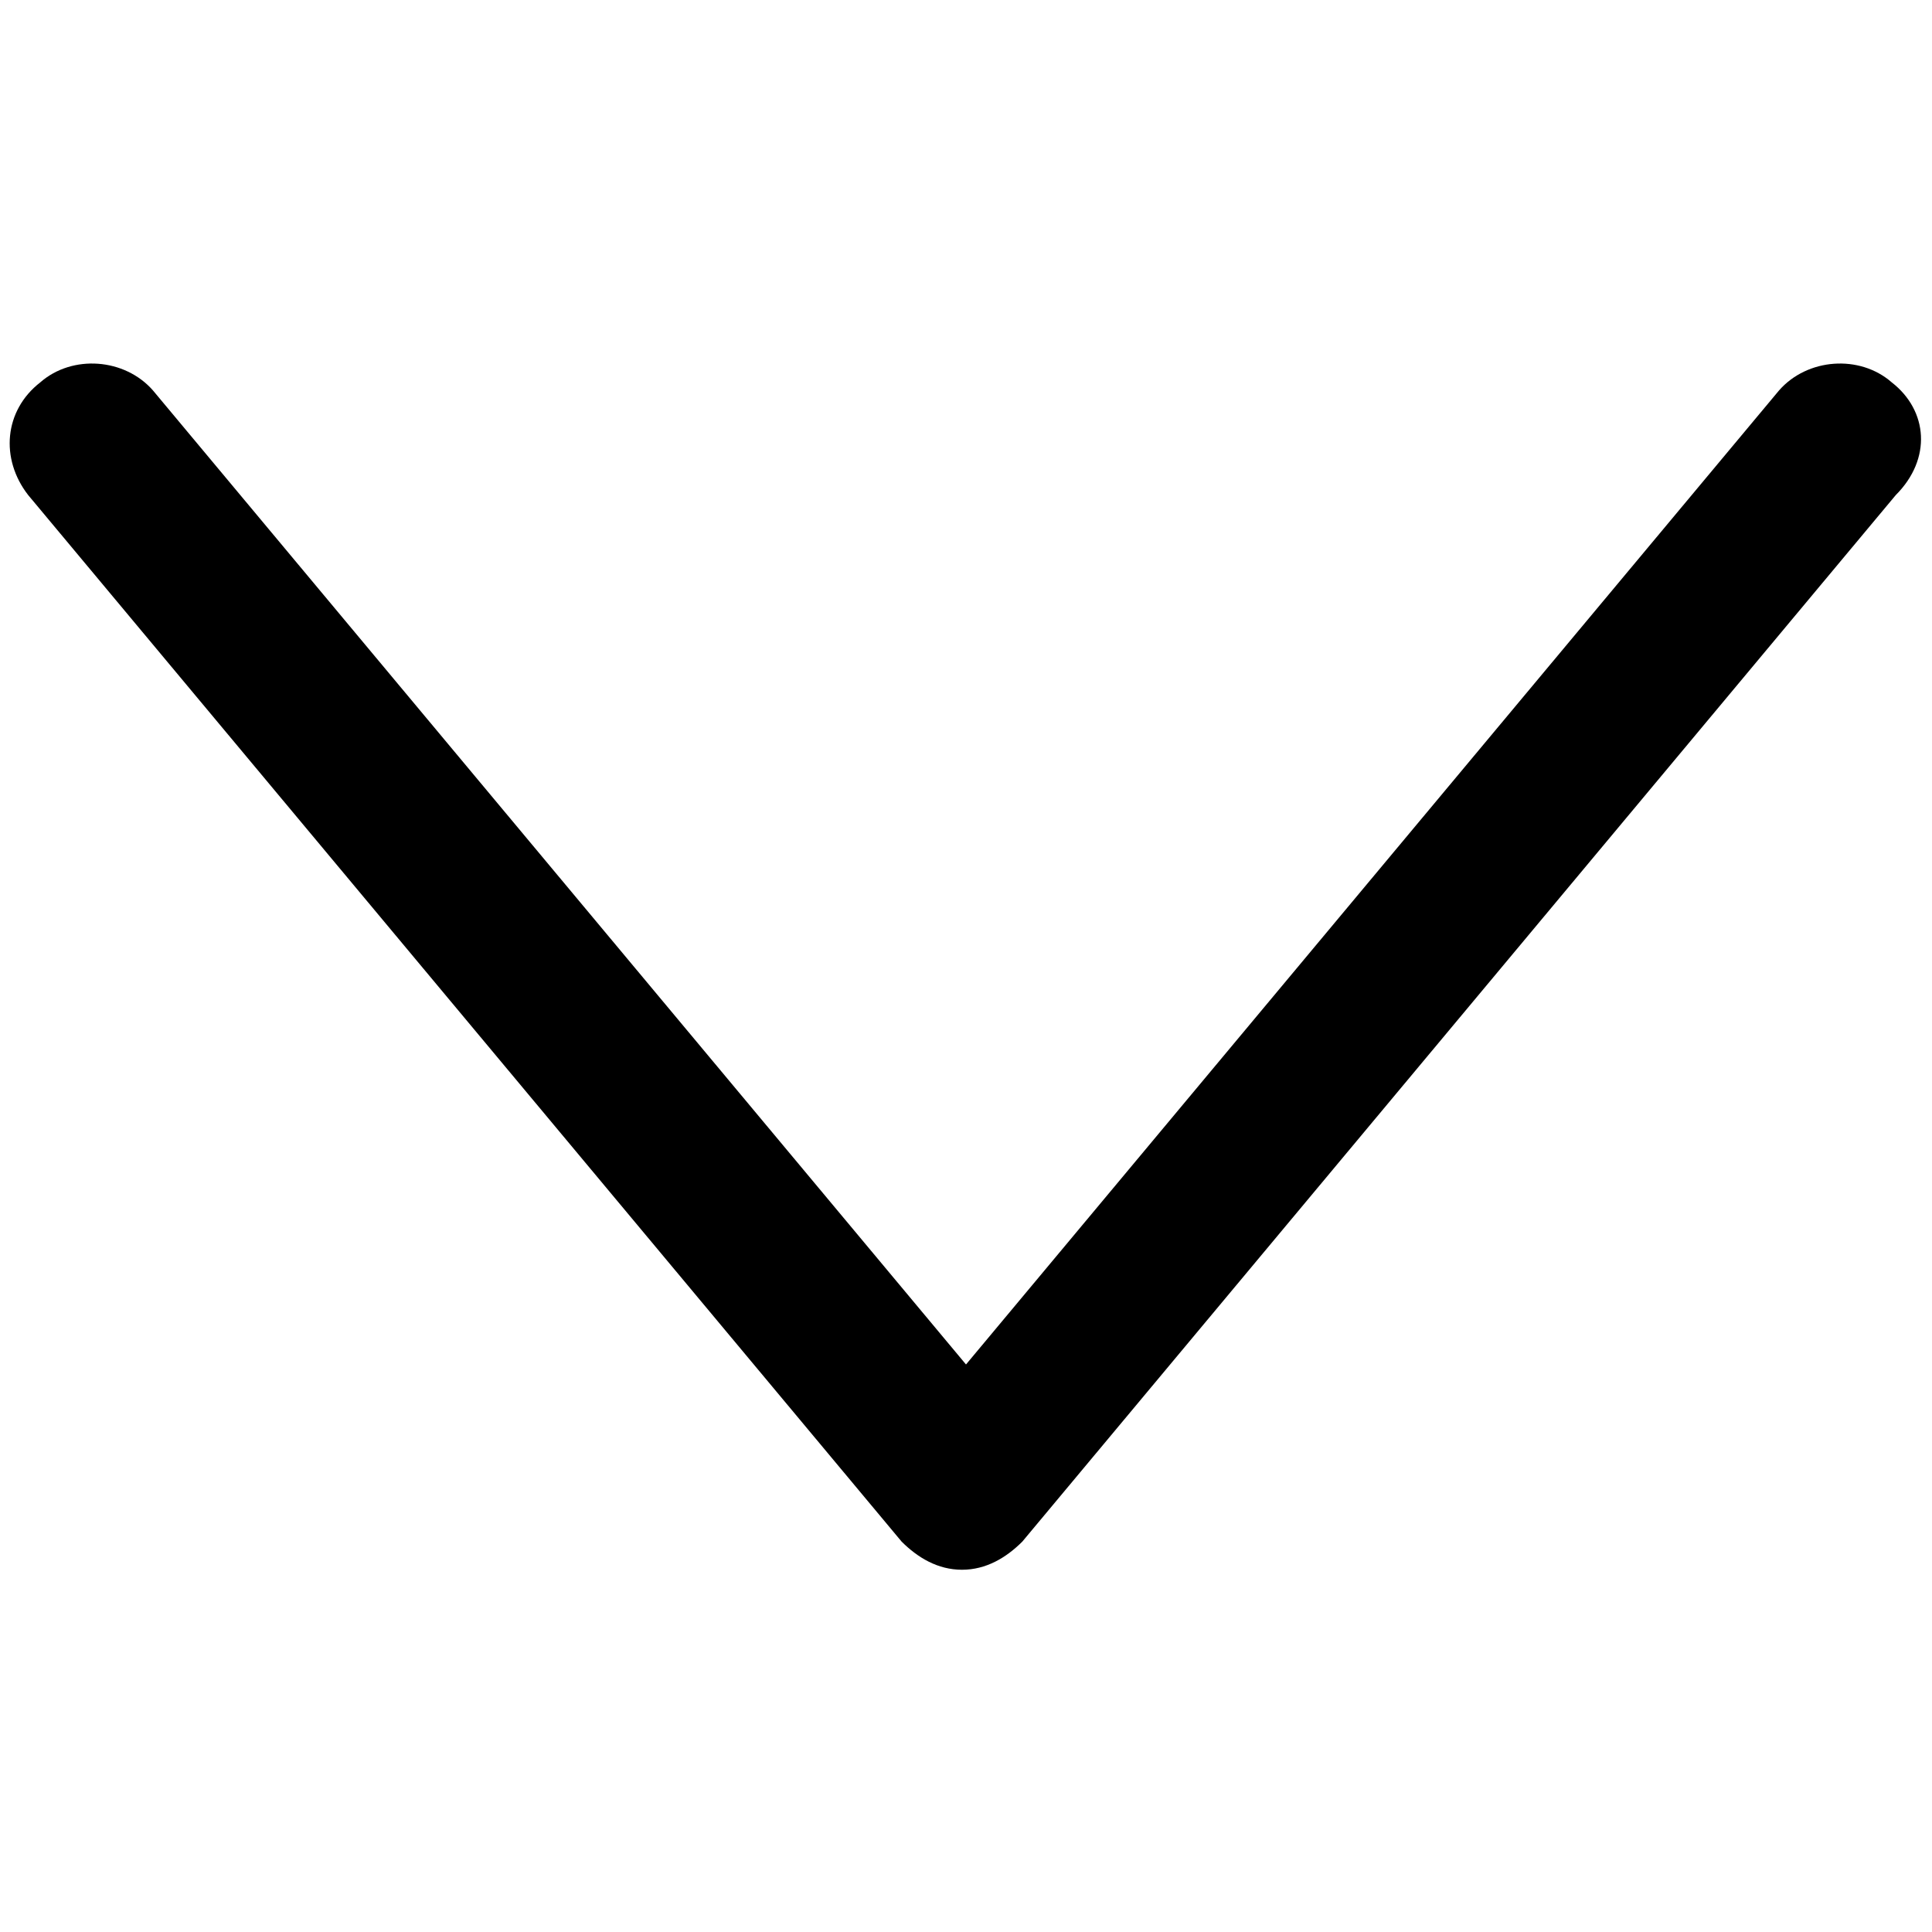 <?xml version="1.0" encoding="utf-8"?>
<!-- Generator: Adobe Illustrator 22.1.0, SVG Export Plug-In . SVG Version: 6.00 Build 0)  -->
<svg version="1.1" xmlns="http://www.w3.org/2000/svg" xmlns:xlink="http://www.w3.org/1999/xlink" x="0px" y="0px" viewBox="0 0 48 48" style="enable-background:new 0 0 48 48;" xml:space="preserve">
  <g transform="translate(10, 18)">
    <path class="fill" d="M37-8.5c-0.8-0.7-2.1-0.6-2.8,0.2L14,15.9L-6.2-8.3 C-6.9-9.1-8.2-9.2-9-8.5C-9.9-7.8-10-6.6-9.3-5.7l21.7,26c0.4,0.4,0.9,0.7,1.5,0.7c0.6,0,1.1-0.3,1.5-0.7l21.7-26 C38-6.6,37.9-7.8,37-8.5"/>
  </g>
</svg>
